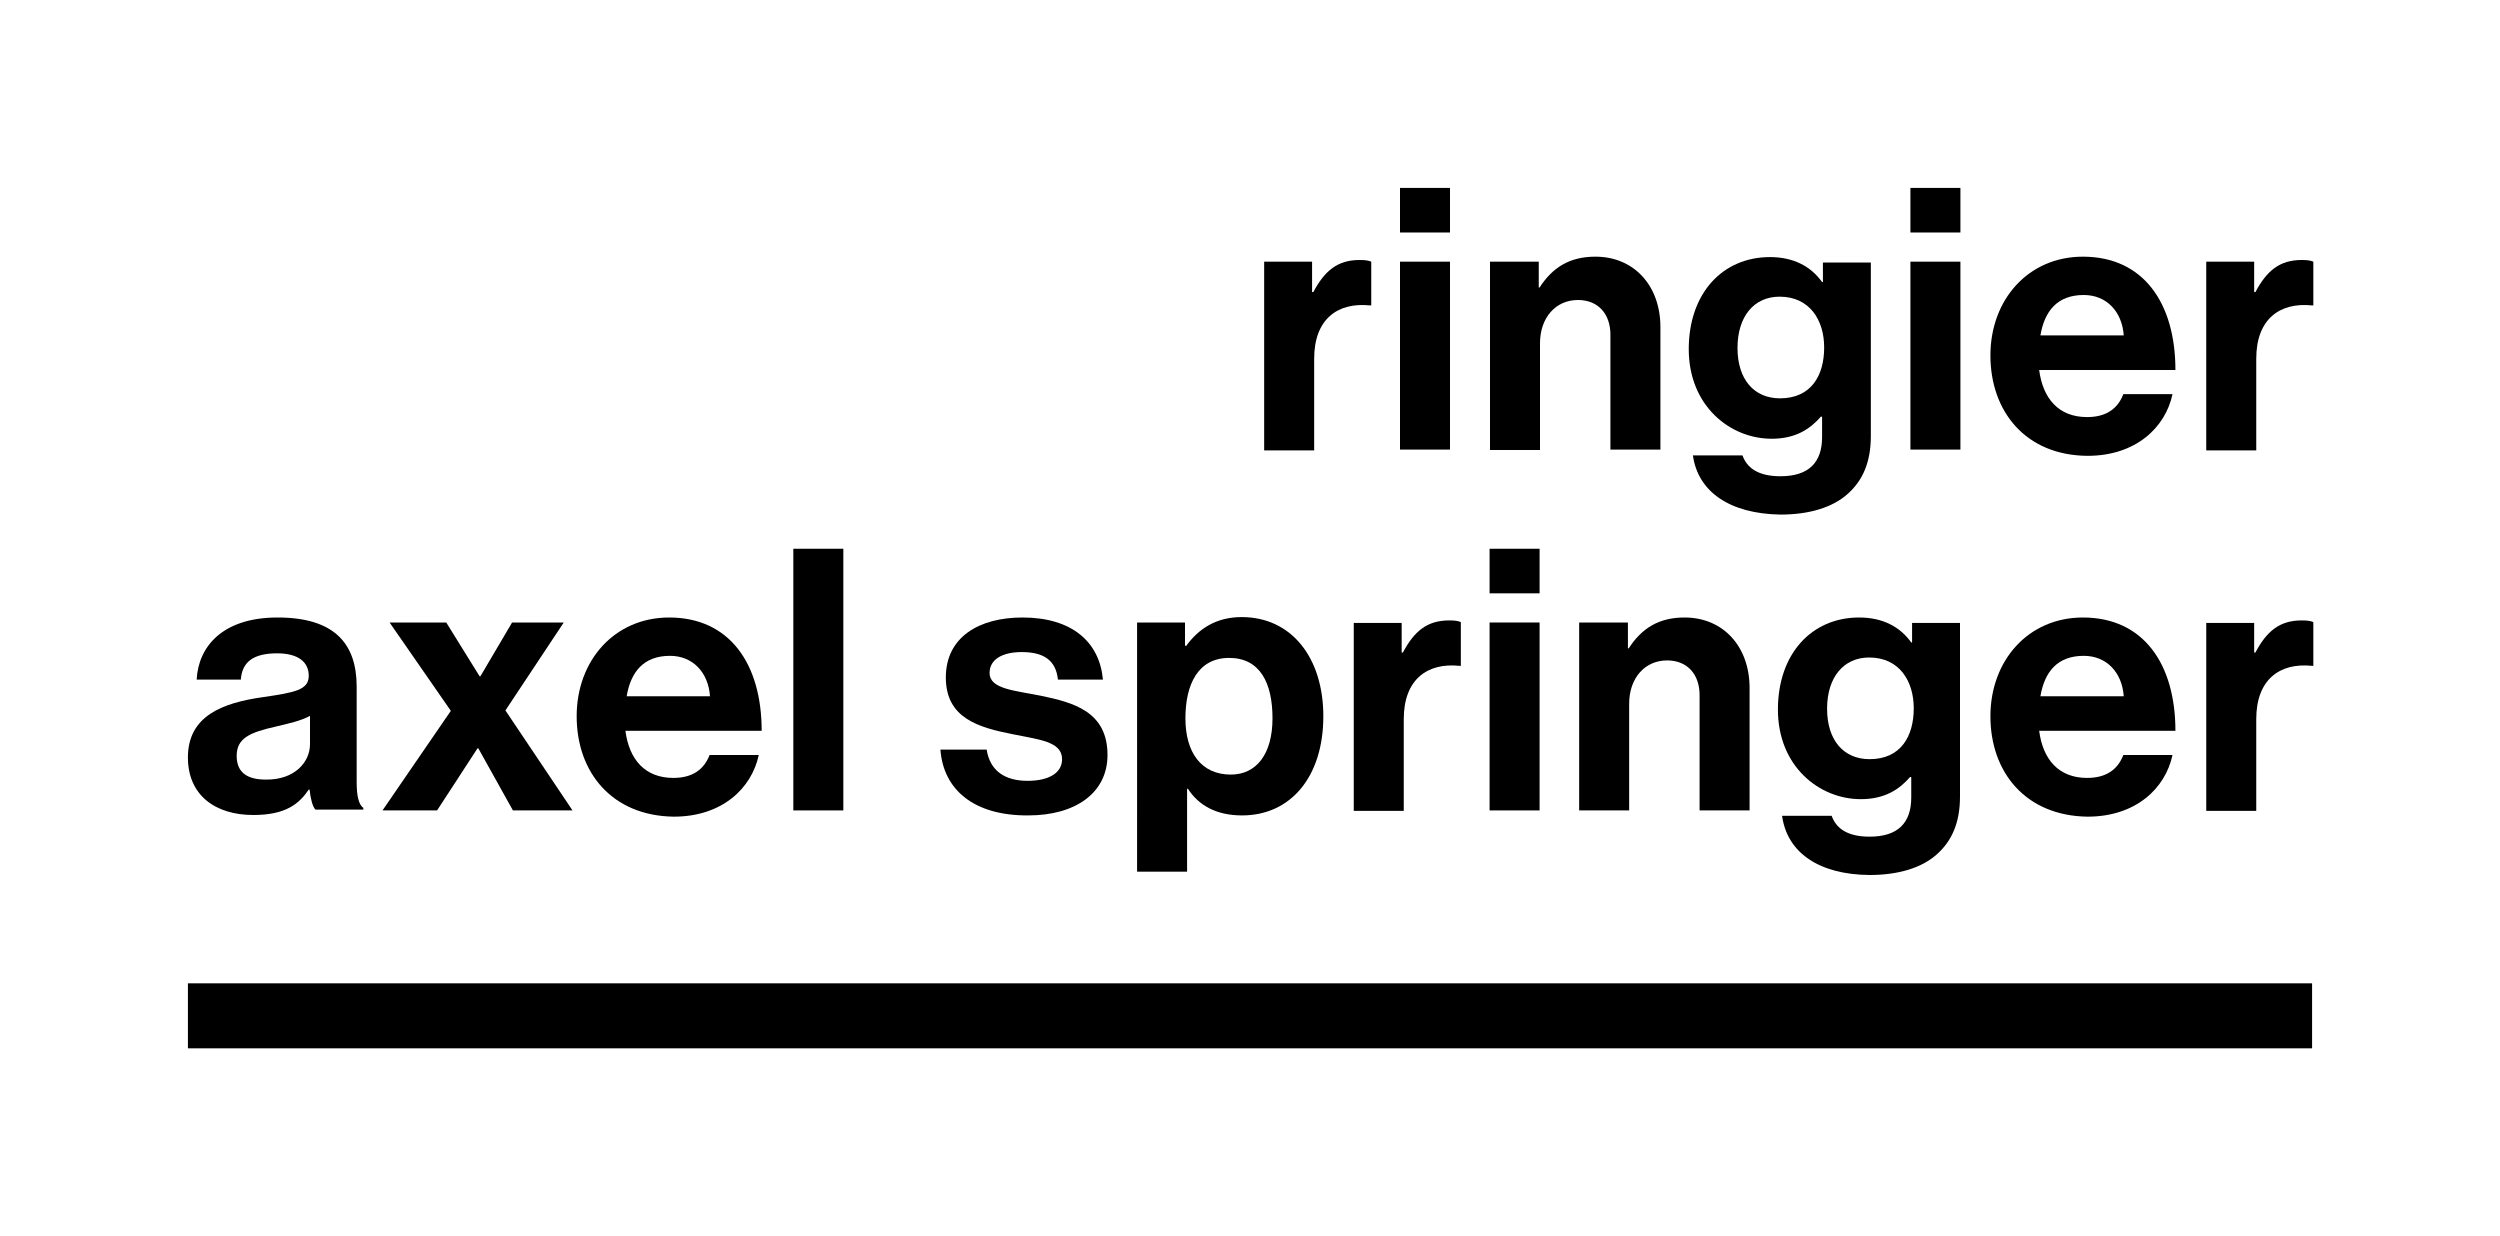 <?xml version="1.0" encoding="utf-8"?>
<!-- Generator: Adobe Illustrator 26.1.0, SVG Export Plug-In . SVG Version: 6.00 Build 0)  -->
<svg version="1.1" id="Layer_1" xmlns="http://www.w3.org/2000/svg" xmlns:xlink="http://www.w3.org/1999/xlink" x="0px" y="0px"
	 viewBox="0 0 600 296.7" style="enable-background:new 0 0 600 296.7;" xml:space="preserve">
<style type="text/css">
	.st0{fill:#E6E6E6;}
	.st1{fill:#FFFFFF;}
	.st2{fill:url(#SVGID_1_);}
	.st3{fill:url(#SVGID_00000026150056113620488320000014809561703772056468_);}
	.st4{fill:url(#SVGID_00000107560539906465142350000016957336927113506979_);}
	.st5{fill:none;stroke:#CCCCCC;stroke-width:0.25;stroke-miterlimit:10;}
	.st6{fill:url(#SVGID_00000173147879945609511880000011286553447165628321_);}
	.st7{fill:url(#SVGID_00000071517648236006990360000007593879871240081819_);}
	.st8{fill:url(#SVGID_00000181056603298284412960000010064966183406002870_);}
	.st9{fill:url(#SVGID_00000144335004290169187690000008789001839796227256_);}
	.st10{fill:url(#SVGID_00000150793285482999730580000008116355145533303458_);}
	.st11{fill:url(#SVGID_00000023275002258059072830000009874180898680371646_);}
	.st12{fill:none;stroke:#CCCCCC;stroke-width:1.032;stroke-miterlimit:10;}
	.st13{fill:url(#SVGID_00000124847051779918877570000001708408606176639131_);}
	.st14{fill:url(#SVGID_00000066503580547693418220000004295331303673387151_);}
	.st15{fill:url(#SVGID_00000124850923236105480530000011326485711586168995_);}
	.st16{fill:url(#SVGID_00000179618487846442456250000016445410018909214899_);}
	.st17{fill:none;stroke:#000000;stroke-width:1.5;stroke-miterlimit:10;}
	.st18{fill:url(#SVGID_00000098211634853005685370000012003082400927210683_);}
	.st19{fill:url(#SVGID_00000121995279920661925040000005324841193229415296_);}
	.st20{fill:url(#SVGID_00000011000885379869683620000013346874386204692869_);}
	.st21{fill:url(#SVGID_00000183212515263214043690000006020976644825172901_);}
	.st22{fill:url(#SVGID_00000018197294220720620930000001211676328923470523_);}
	.st23{fill:url(#SVGID_00000083784882625160675360000006913035230989517474_);}
</style>
<g>
	<g>
		<path d="M314.9,70.1h0.3c2.7-5.1,5.8-7.7,11.1-7.7c1.3,0,2.1,0.1,2.8,0.4v10.5h-0.3c-7.8-0.8-13.4,3.3-13.4,12.8v22h-12V62.8h11.5
			V70.1z"/>
		<path d="M336,62.8h12v45.1h-12V62.8z M336,45.1h12v10.7h-12V45.1z"/>
		<path d="M369.2,69h0.3c3.1-4.8,7.2-7.4,13.4-7.4c9.3,0,15.6,7,15.6,16.9v29.4h-12V80.3c0-4.8-2.8-8.3-7.8-8.3
			c-5.3,0-9.1,4.2-9.1,10.4v25.6h-12V62.8h11.7V69z"/>
		<path d="M437.8,83.4c0-6.6-3.5-12.2-10.7-12.2c-6.1,0-10.1,4.7-10.1,12.3c0,7.6,4,12.1,10.2,12.1
			C434.7,95.6,437.8,90.1,437.8,83.4 M406.3,109.3h11.9c1,2.8,3.5,5,9.1,5c6.8,0,10-3.3,10-9.4v-4.9h-0.3c-2.6,3-6.1,5.3-11.8,5.3
			c-10,0-19.9-7.9-19.9-21.5c0-13.4,8.1-22.1,19.5-22.1c5.6,0,9.8,2.2,12.5,6h0.2v-4.7H449v41.7c0,6.3-2,10.6-5.4,13.7
			c-3.8,3.5-9.6,5.1-16.3,5.1C415.1,123.3,407.5,118,406.3,109.3"/>
		<path d="M458.5,62.8h12v45.1h-12V62.8z M458.5,45.1h12v10.7h-12V45.1z"/>
		<path d="M489.7,80.5h20c-0.4-5.7-4.1-9.7-9.6-9.7C493.8,70.8,490.7,74.6,489.7,80.5 M477.7,85.3c0-13.4,9.1-23.7,22.2-23.7
			c14.5,0,22.2,11.1,22.2,27.2h-32.7c0.9,6.9,4.7,11.3,11.5,11.3c4.7,0,7.4-2.1,8.7-5.5h11.8c-1.7,8-8.8,14.8-20.4,14.8
			C486.2,109.3,477.7,98.8,477.7,85.3"/>
		<path d="M541,70.1h0.3c2.7-5.1,5.8-7.7,11.1-7.7c1.3,0,2.1,0.1,2.8,0.4v10.5h-0.3c-7.8-0.8-13.4,3.3-13.4,12.8v22h-12V62.8H541
			V70.1z"/>
		<path d="M74.4,178.6v-6.8c-2.1,1.2-5.4,1.9-8.3,2.6c-6.2,1.4-9.3,2.8-9.3,7s2.8,5.7,7,5.7C70.6,187.2,74.4,183,74.4,178.6
			 M74.3,189.5h-0.2c-2.3,3.4-5.5,6.1-13.3,6.1c-9.2,0-15.7-4.8-15.7-13.8c0-9.9,8.1-13.1,18.1-14.5c7.5-1.1,10.9-1.7,10.9-5.1
			c0-3.3-2.5-5.4-7.6-5.4c-5.6,0-8.4,2-8.7,6.3H47.2c0.4-7.9,6.2-14.9,19.4-14.9c13.5,0,19,6.1,19,16.6v22.9c0,3.4,0.5,5.4,1.6,6.2
			v0.4H75.7C75,193.6,74.5,191.5,74.3,189.5"/>
		<polygon points="108.2,170.6 93.5,149.4 107.1,149.4 115.1,162.3 115.3,162.3 122.9,149.4 135.3,149.4 121.3,170.5 137.4,194.5 
			123.1,194.5 114.8,179.6 114.6,179.6 104.9,194.5 91.8,194.5 		"/>
		<path d="M150.4,167.1h20c-0.4-5.7-4.1-9.7-9.6-9.7C154.5,157.4,151.4,161.2,150.4,167.1 M138.4,171.9c0-13.4,9.1-23.7,22.2-23.7
			c14.5,0,22.2,11.1,22.2,27.2h-32.7c0.9,6.9,4.7,11.3,11.5,11.3c4.7,0,7.4-2.1,8.7-5.5h11.8c-1.7,8-8.8,14.8-20.4,14.8
			C146.9,195.8,138.4,185.4,138.4,171.9"/>
		<rect x="190.4" y="131.7" width="12" height="62.8"/>
		<path d="M225.7,179.9h11.1c0.8,5.2,4.5,7.5,9.8,7.5c5.3,0,8.3-2,8.3-5.2c0-4.3-5.7-4.7-11.9-6c-8.1-1.6-16-3.8-16-13.6
			c0-9.8,8.1-14.4,18.4-14.4c11.9,0,18.5,5.9,19.3,14.9h-10.8c-0.5-4.8-3.6-6.6-8.7-6.6c-4.7,0-7.7,1.8-7.7,5c0,3.9,6,4.2,12.4,5.5
			c7.6,1.6,15.9,3.7,15.9,14.2c0,9.1-7.7,14.5-19,14.5C233.7,195.8,226.4,189.5,225.7,179.9"/>
		<path d="M305.4,172.4c0-8.5-3-14.5-10.4-14.5c-7.5,0-10.5,6.4-10.5,14.5c0,8.2,3.8,13.5,10.9,13.5
			C301.6,185.9,305.4,180.9,305.4,172.4 M272.9,149.4h11.5v5.6h0.3c2.9-4,7.1-6.9,13.3-6.9c12,0,19.6,9.8,19.6,23.8
			c0,14.6-7.9,23.8-19.5,23.8c-6.3,0-10.5-2.5-13-6.4h-0.2v19.9h-12V149.4z"/>
		<path d="M336.4,156.6h0.3c2.7-5.1,5.8-7.7,11.1-7.7c1.3,0,2.1,0.1,2.8,0.4v10.5h-0.3c-7.8-0.8-13.4,3.3-13.4,12.8v22h-12v-45.1
			h11.5V156.6z"/>
		<path d="M357.5,149.4h12v45.1h-12V149.4z M357.5,131.7h12v10.7h-12V131.7z"/>
		<path d="M390.6,155.6h0.3c3.1-4.8,7.2-7.4,13.4-7.4c9.3,0,15.6,7,15.6,16.9v29.4h-12v-27.7c0-4.8-2.8-8.3-7.8-8.3
			c-5.3,0-9.1,4.2-9.1,10.4v25.6h-12v-45.1h11.7V155.6z"/>
		<path d="M459.3,170c0-6.6-3.5-12.2-10.7-12.2c-6.1,0-10.1,4.7-10.1,12.3c0,7.6,4,12.1,10.2,12.1
			C456.2,182.2,459.3,176.7,459.3,170 M427.7,195.8h11.9c1,2.8,3.5,5,9.1,5c6.8,0,10-3.3,10-9.4v-4.9h-0.3c-2.6,3-6.1,5.3-11.8,5.3
			c-10,0-19.9-7.9-19.9-21.5c0-13.4,8.1-22.1,19.5-22.1c5.6,0,9.8,2.2,12.5,6h0.2v-4.7h11.5v41.7c0,6.3-2,10.6-5.4,13.7
			c-3.8,3.5-9.6,5.1-16.3,5.1C436.5,209.9,428.9,204.6,427.7,195.8"/>
		<path d="M489.7,167.1h20c-0.4-5.7-4.1-9.7-9.6-9.7C493.8,157.4,490.7,161.2,489.7,167.1 M477.7,171.9c0-13.4,9.1-23.7,22.2-23.7
			c14.5,0,22.2,11.1,22.2,27.2h-32.7c0.9,6.9,4.7,11.3,11.5,11.3c4.7,0,7.4-2.1,8.7-5.5h11.8c-1.7,8-8.8,14.8-20.4,14.8
			C486.2,195.8,477.7,185.4,477.7,171.9"/>
		<path d="M541,156.6h0.3c2.7-5.1,5.8-7.7,11.1-7.7c1.3,0,2.1,0.1,2.8,0.4v10.5h-0.3c-7.8-0.8-13.4,3.3-13.4,12.8v22h-12v-45.1H541
			V156.6z"/>
	</g>
	<rect x="45.1" y="236" width="509.8" height="15.6"/>
</g>
</svg>
